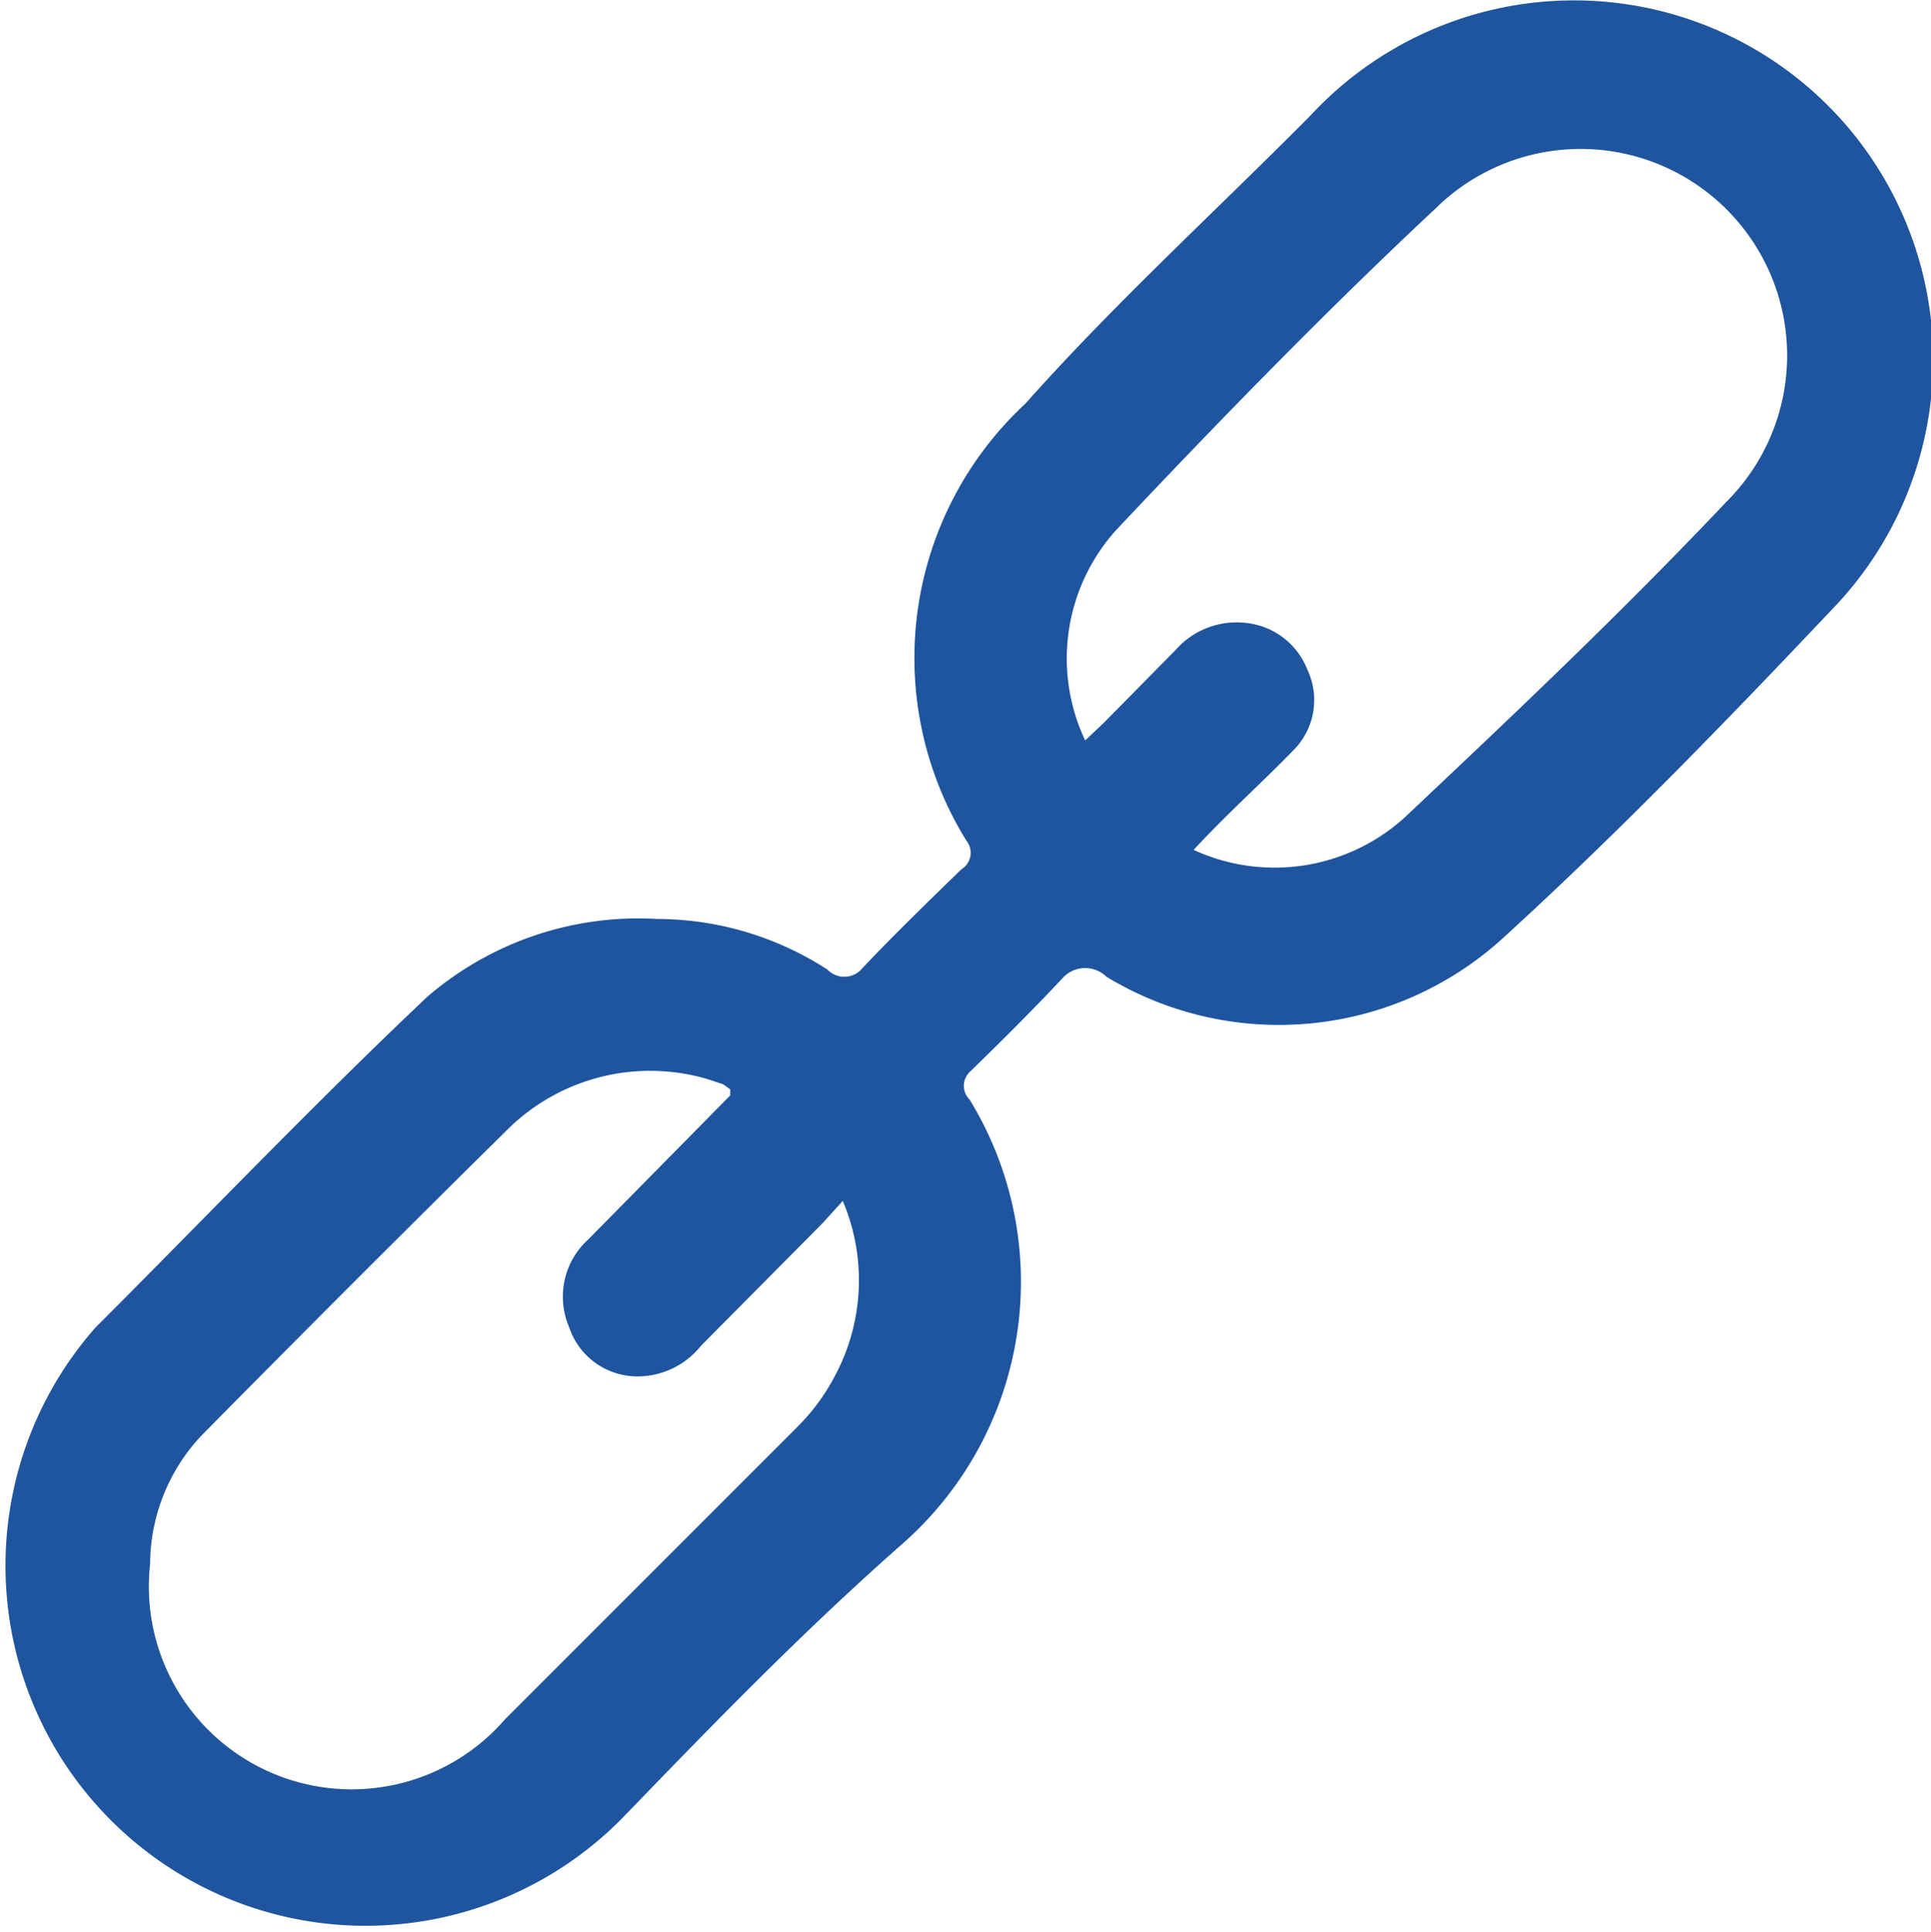 <svg id="Layer_1" data-name="Layer 1" xmlns="http://www.w3.org/2000/svg" xmlns:xlink="http://www.w3.org/1999/xlink" width="19.04" height="19.05" viewBox="0 0 19.04 19.05"><defs><clipPath id="clip-path" transform="translate(-2.52 -2.43)"><rect x="-81.49" y="-81.54" width="186.99" height="187.06" fill="none"/></clipPath></defs><title>ico-link</title><g clip-path="url(#clip-path)"><path d="M9,11.49a3.1,3.1,0,0,1,1.68.5A.23.23,0,0,0,11,12l0,0c.31-.33.64-.65,1-1a.19.19,0,0,0,.05-.28,3.42,3.42,0,0,1,.58-4.31c.89-1,1.89-1.91,2.82-2.85a3.54,3.54,0,0,1,5.18,4.83c-1.05,1.11-2.11,2.21-3.27,3.27a3.28,3.28,0,0,1-3.93.4.3.3,0,0,0-.42,0l0,0c-.3.32-.61.63-.93.94a.19.19,0,0,0,0,.27h0a3.44,3.44,0,0,1-.65,4.37c-1,.88-1.88,1.79-2.75,2.69a3.55,3.55,0,0,1-5.22-4.81c1.09-1.09,2.15-2.2,3.27-3.26A3.19,3.19,0,0,1,9,11.49m5.27-.69a1.91,1.91,0,0,0,2.1-.31c1.06-1,2.12-2,3.17-3.11a2,2,0,1,0-2.87-2.89h0c-1.07,1-2.13,2.09-3.13,3.15a1.89,1.89,0,0,0-.32,2.09l.18-.17.71-.72a.8.8,0,0,1,.68-.27.73.73,0,0,1,.62.46.7.7,0,0,1-.14.8c-.32.33-.66.63-1,1M9.72,13.17l-.07-.05-.15-.05a2,2,0,0,0-2,.52q-1.5,1.48-3,3A1.86,1.86,0,0,0,4,17.85,2,2,0,0,0,7.5,19.38l2.89-2.89a2.05,2.05,0,0,0,.36-.49,2,2,0,0,0,.08-1.73l-.2.22L9.43,15.7A.8.8,0,0,1,8.8,16a.71.71,0,0,1-.67-.49.76.76,0,0,1,.19-.86l1.4-1.42" transform="translate(-2.52 -2.43)" fill="#1e559e"/></g></svg>